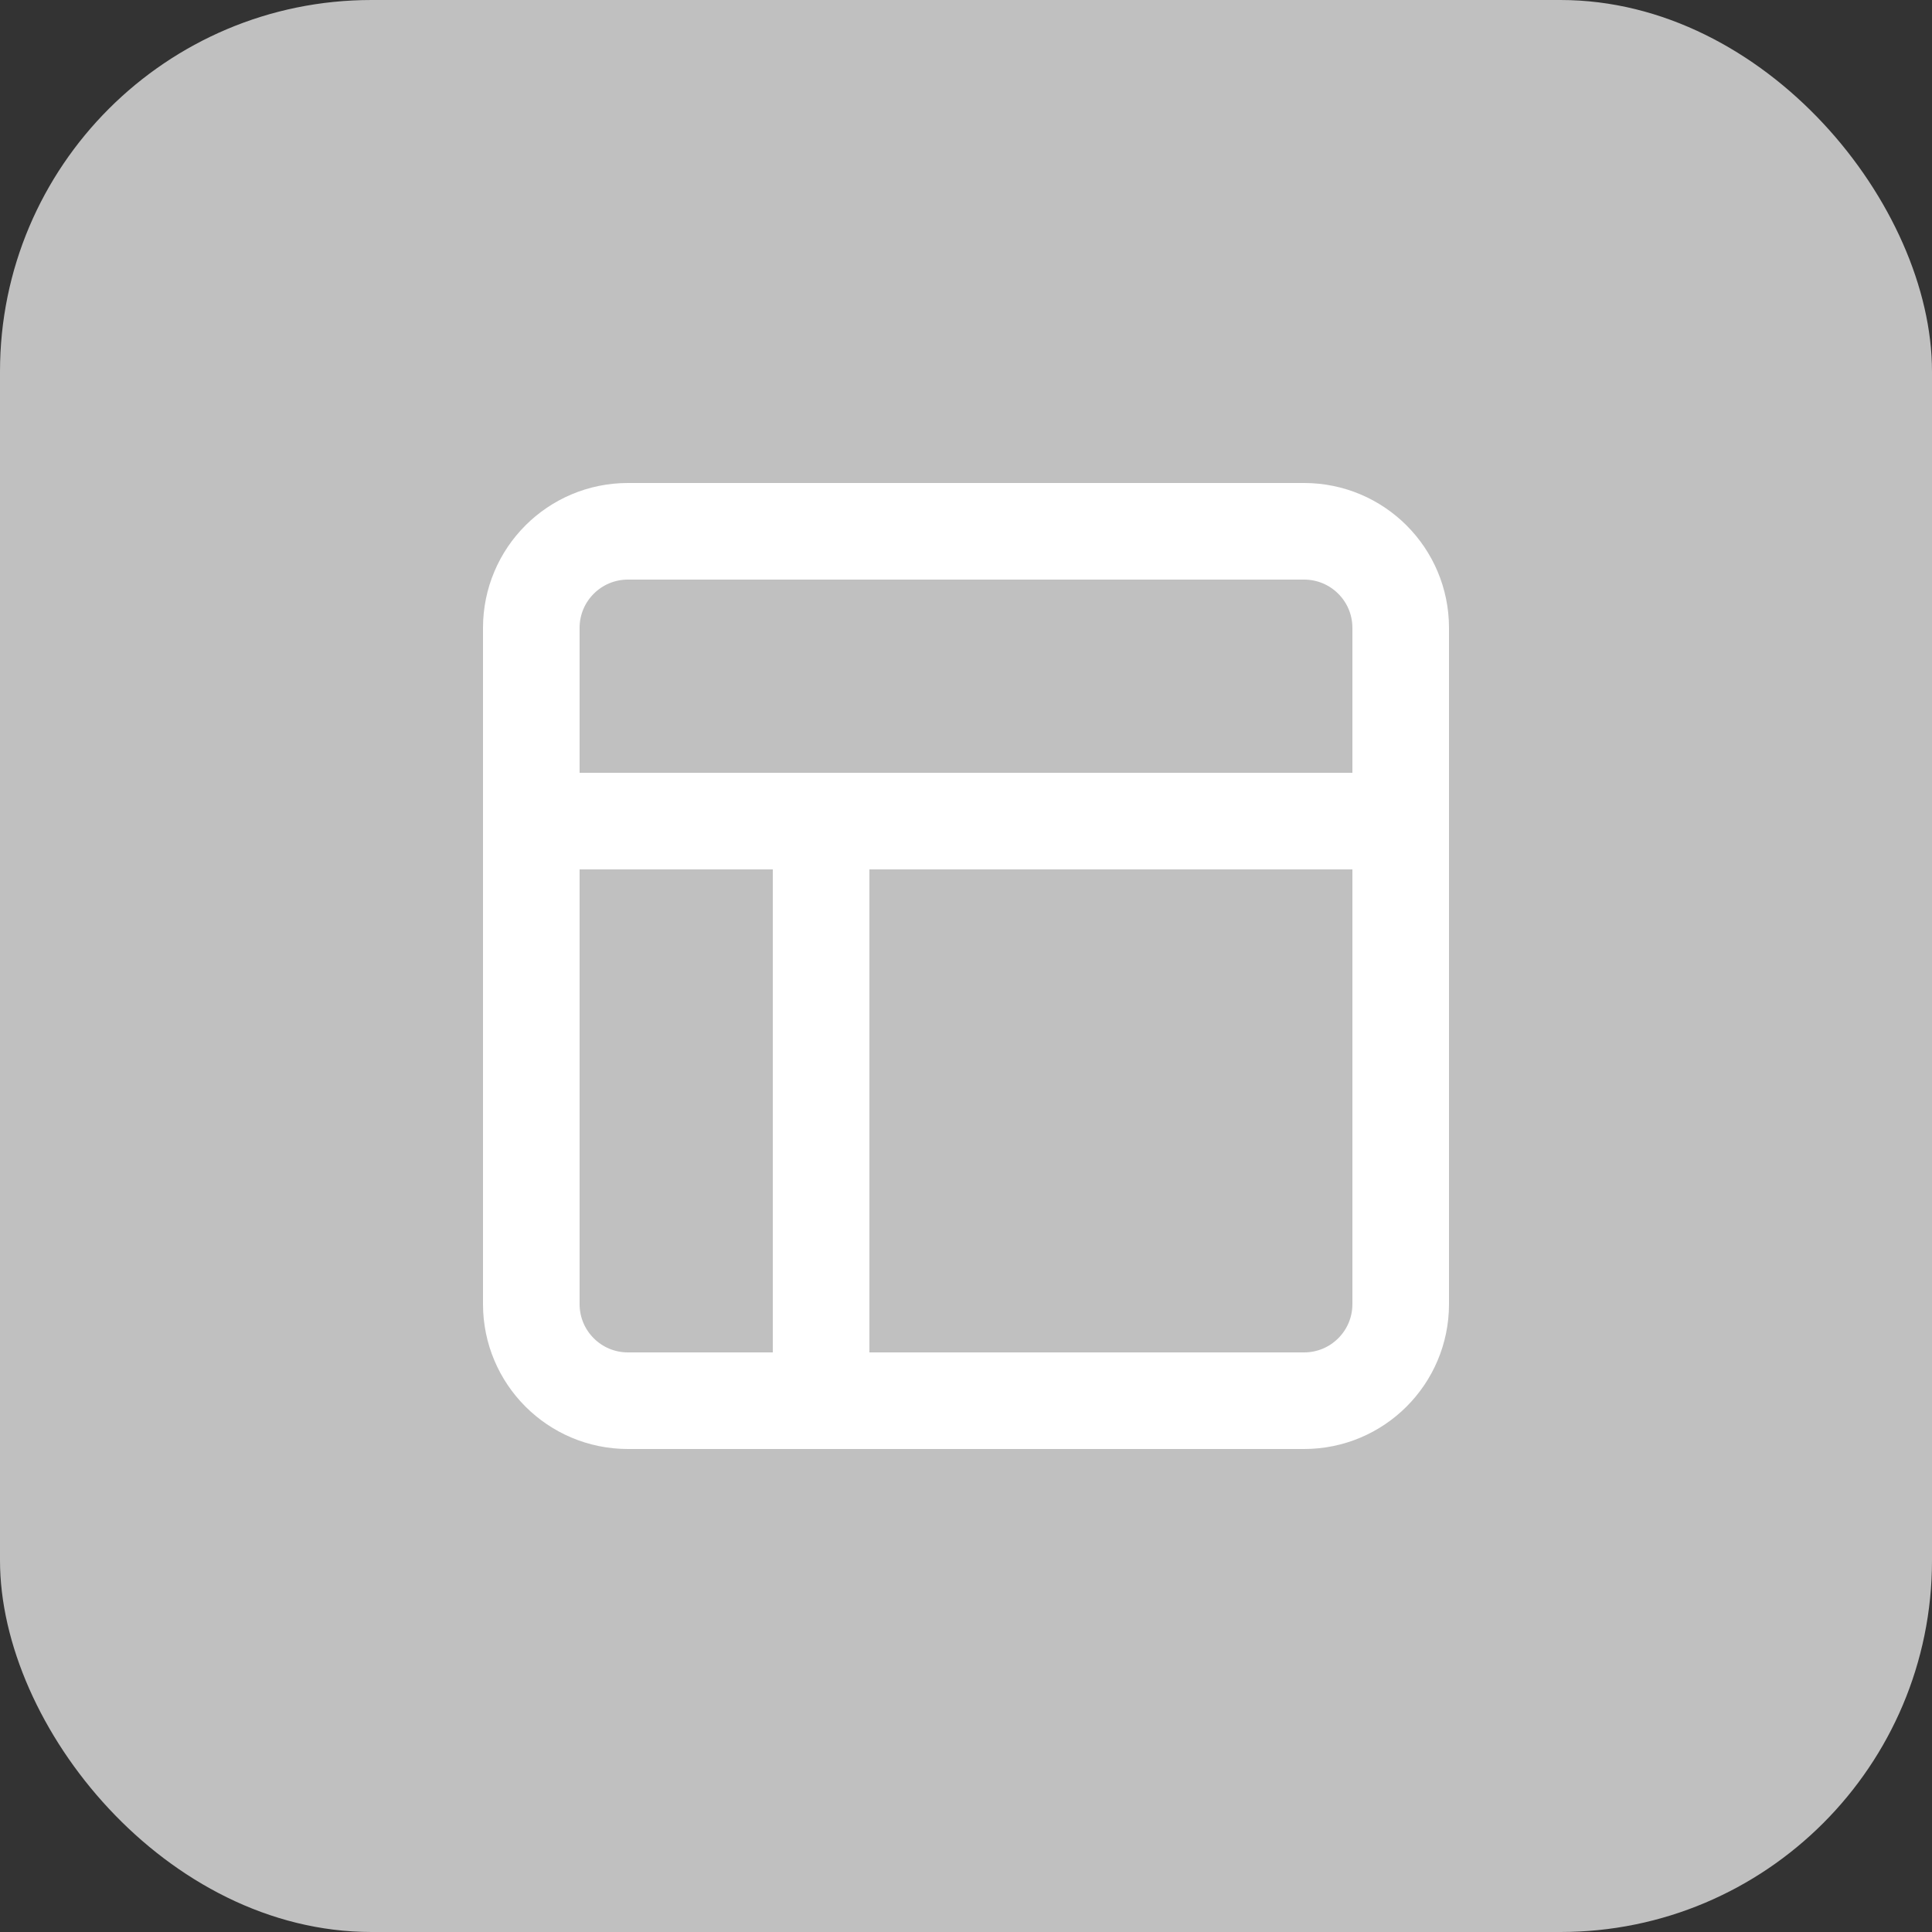 <svg width="40" height="40" viewBox="0 0 40 40" fill="none" xmlns="http://www.w3.org/2000/svg">
<rect x="0" y="0" width="40" height="40" fill="#333333" stroke="none"/>
<rect width="40" height="40" rx="7.692" fill="#C0C0C0"/>
<path d="M27 11H13C11.895 11 11 11.895 11 13V27C11 28.105 11.895 29 13 29H27C28.105 29 29 28.105 29 27V13C29 11.895 28.105 11 27 11Z" stroke="white" stroke-width="2" stroke-linecap="round" stroke-linejoin="round"/>
<path d="M11 17H29" stroke="white" stroke-width="2" stroke-linecap="round" stroke-linejoin="round"/>
<path d="M17 29V17" stroke="white" stroke-width="2" stroke-linecap="round" stroke-linejoin="round"/>
</svg>
